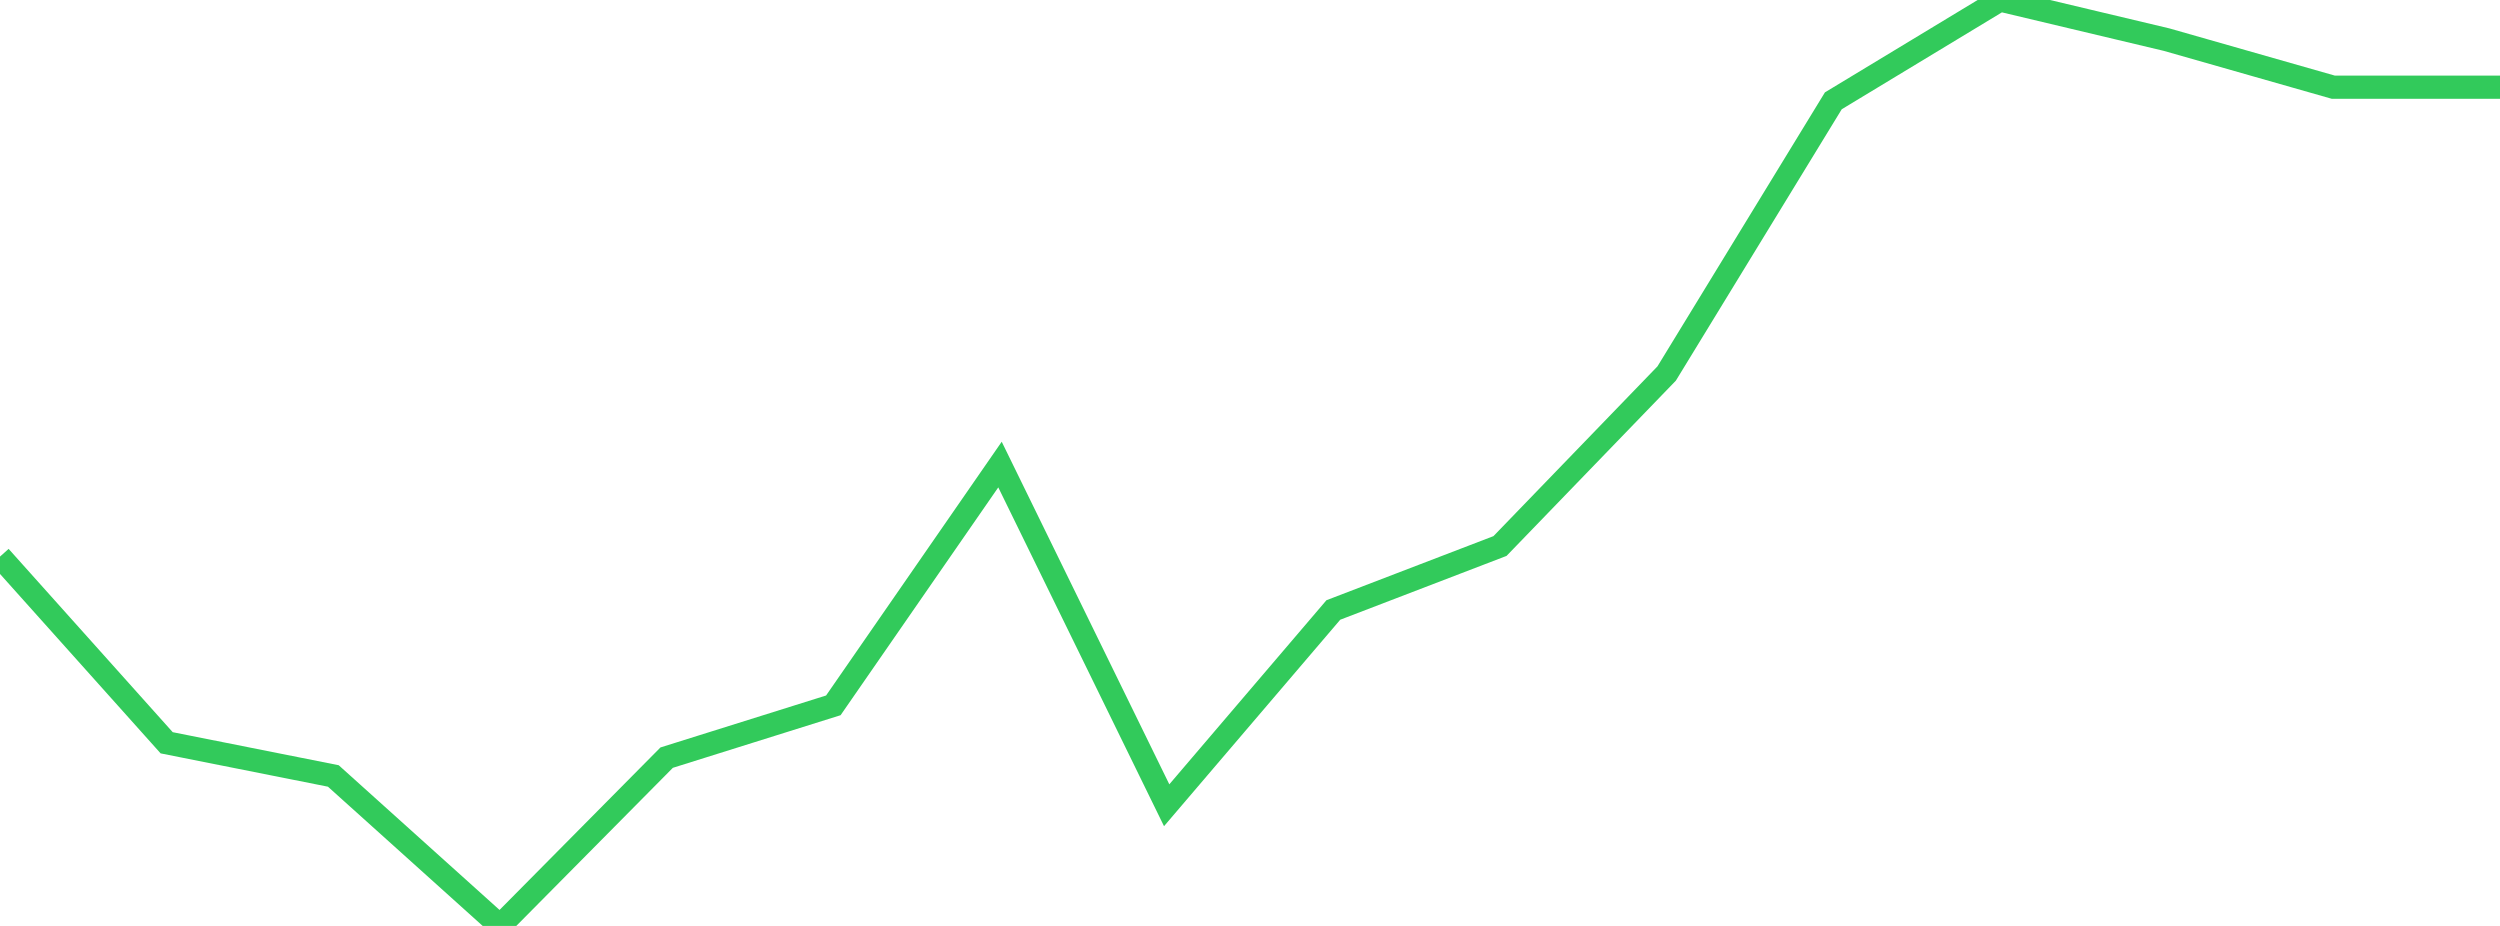<?xml version="1.0" standalone="no"?>
<!DOCTYPE svg PUBLIC "-//W3C//DTD SVG 1.1//EN" "http://www.w3.org/Graphics/SVG/1.1/DTD/svg11.dtd">

<svg width="135" height="50" viewBox="0 0 135 50" preserveAspectRatio="none" 
  xmlns="http://www.w3.org/2000/svg"
  xmlns:xlink="http://www.w3.org/1999/xlink">


<polyline points="0.0, 30.056 9.0, 40.11 18.0, 41.902 27.0, 50.0 36.0, 40.912 45.0, 38.089 54.0, 25.086 63.0, 43.484 72.0, 32.939 81.0, 29.485 90.0, 20.169 99.0, 5.444 108.0, 0.0 117.0, 2.141 126.0, 4.709 135.0, 4.709" fill="none" stroke="#32ca5b" stroke-width="1.25"/>

</svg>